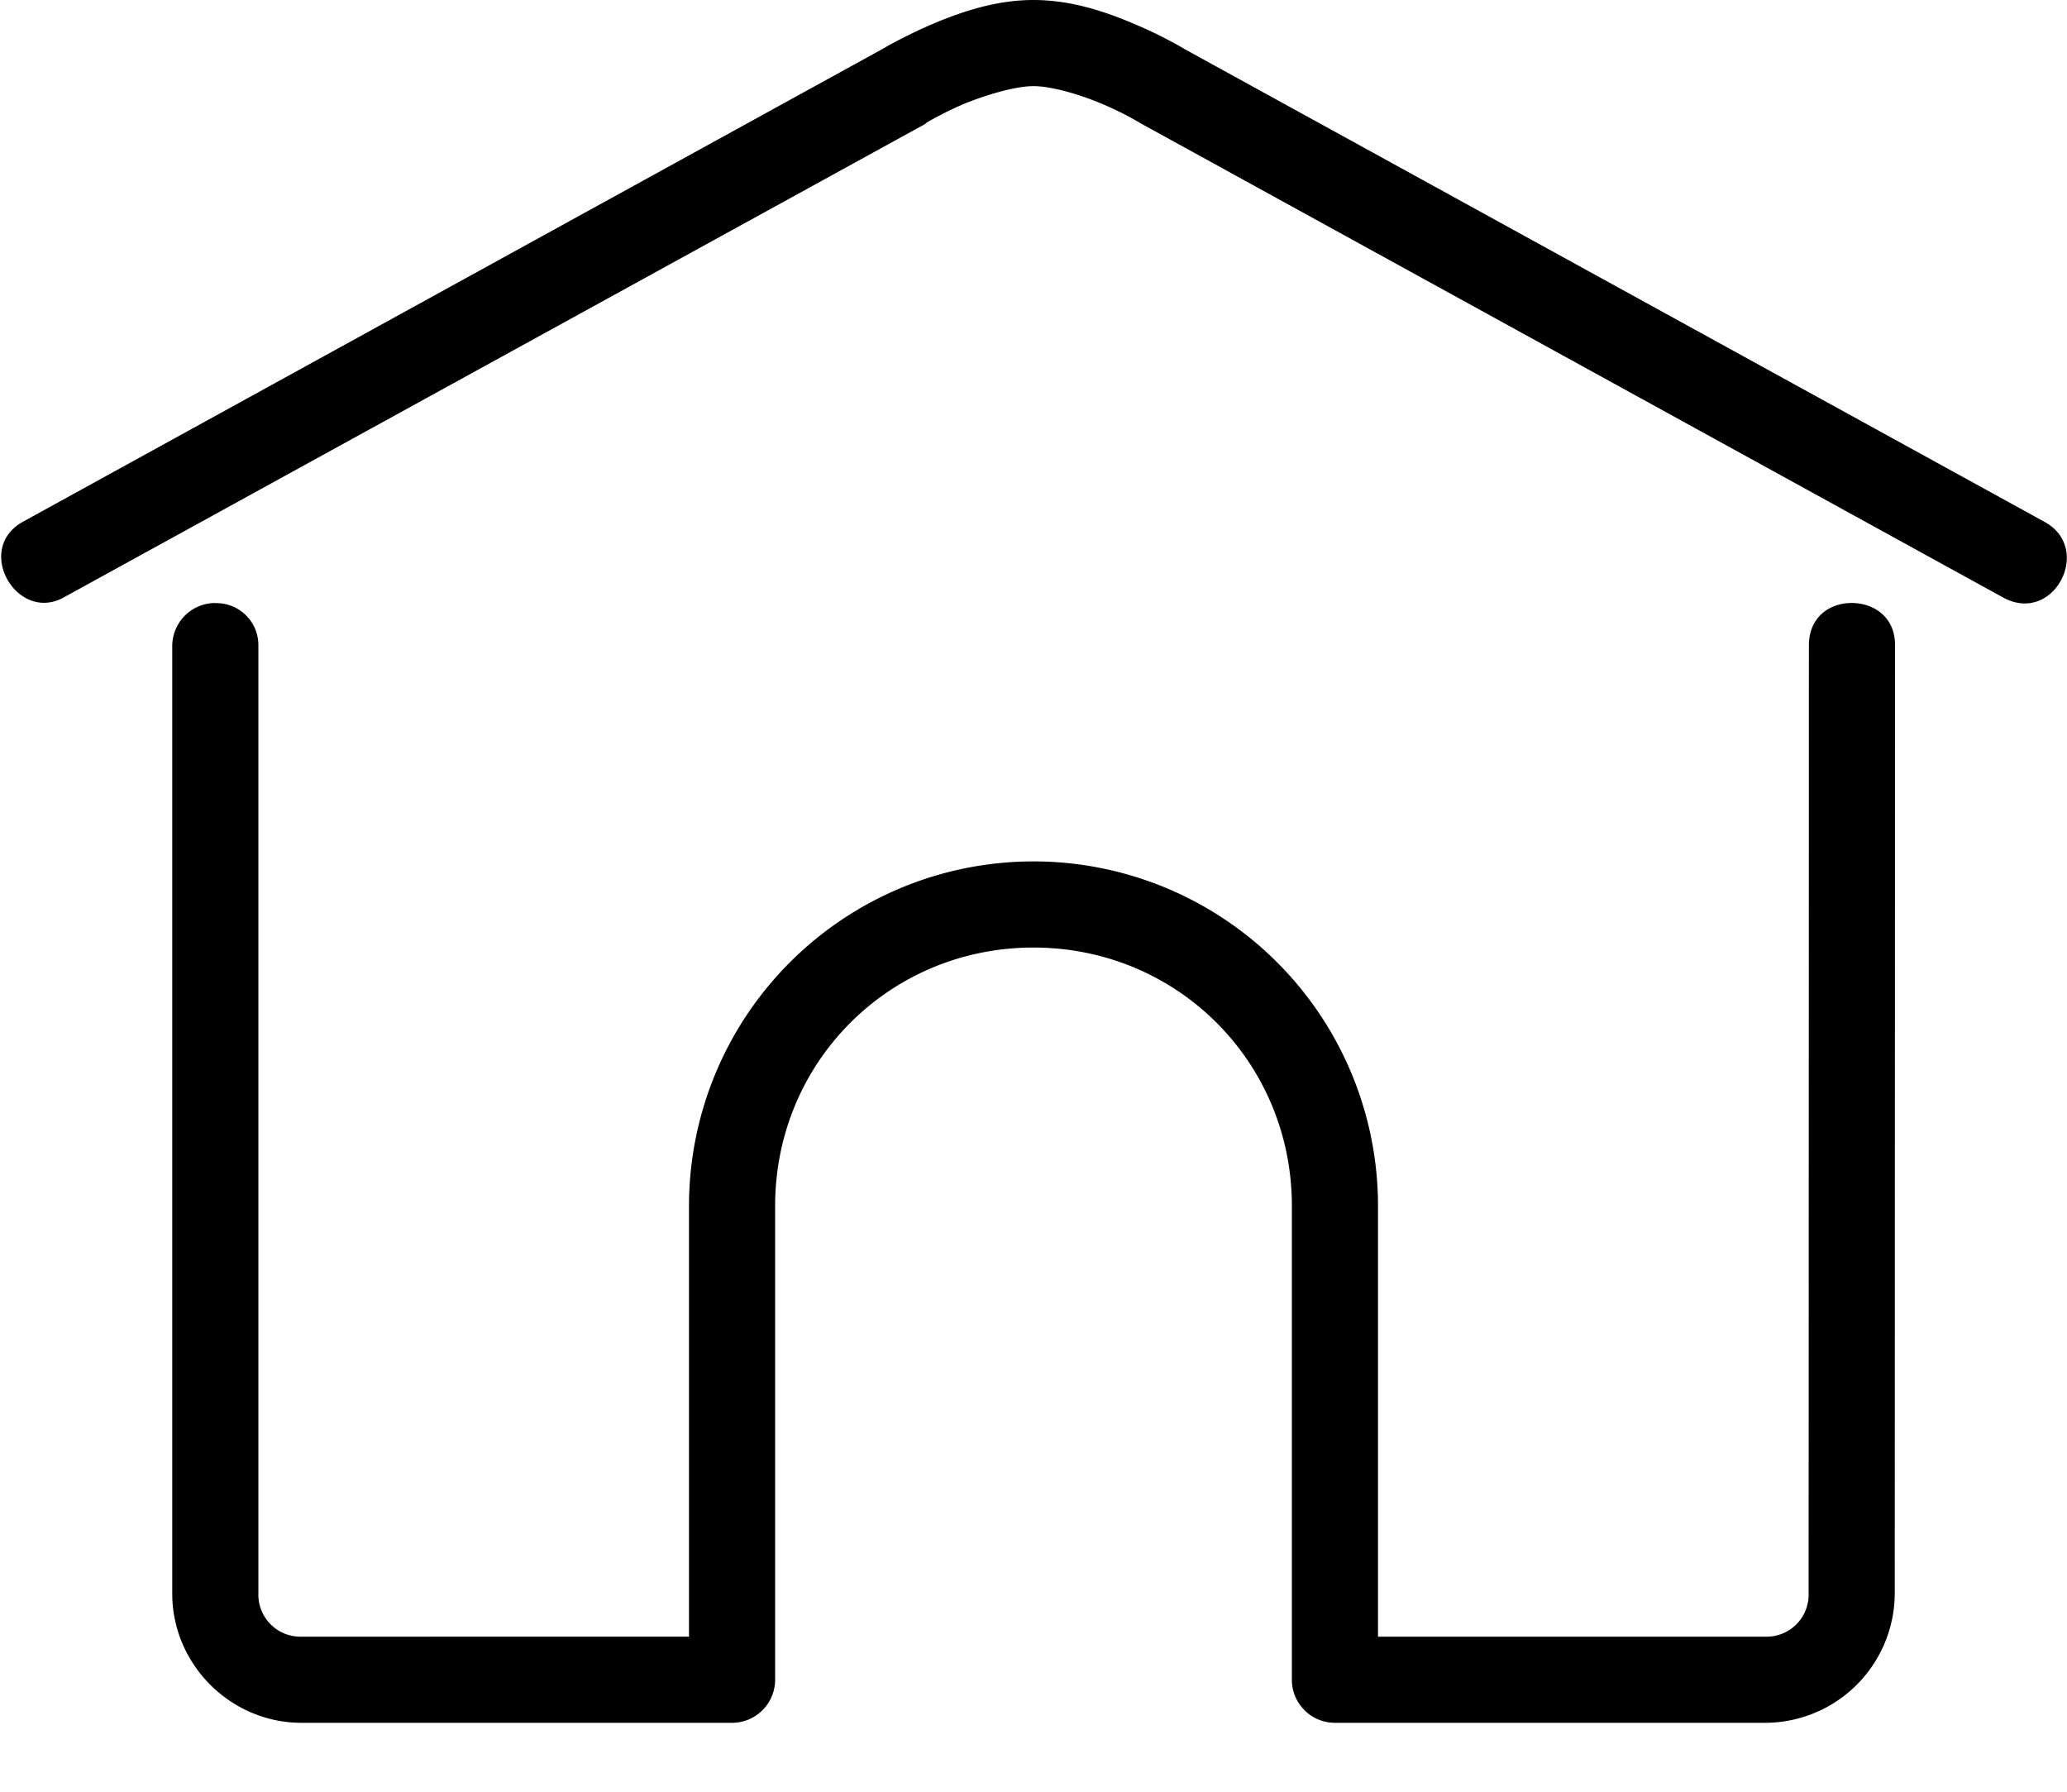 <svg xmlns="http://www.w3.org/2000/svg" width="15" height="13" viewBox="0 0 15 13">
    <path fill="#000" fill-rule="nonzero" d="M1.563 4.375a.313.313 0 0 0-.313.313v6.875c0 .513.423.937.938.937h3.124c.173 0 .313-.14.313-.313V8.75c0-1.044.83-1.875 1.875-1.875 1.044 0 1.875.831 1.875 1.875v3.438c0 .172.14.312.313.312h3.124a.942.942 0 0 0 .938-.938l.002-6.874c.004-.212-.156-.313-.315-.313-.158 0-.312.101-.31.313l-.002 6.875a.305.305 0 0 1-.313.312H10V8.75a2.5 2.5 0 0 0-5 0v3.125H2.187a.305.305 0 0 1-.312-.313V4.689a.305.305 0 0 0-.313-.313zM7.5 0c-.287 0-.547.095-.749.181-.202.088-.35.176-.35.176L.162 3.788c-.35.2-.037.733.3.547L6.713.9 6.724.89s.11-.067.273-.137C7.16.687 7.369.625 7.5.625s.34.061.503.131c.163.069.273.138.273.138L8.287.9l6.249 3.435c.366.202.656-.354.302-.548L8.598.357s-.147-.09-.35-.176C8.047.094 7.787 0 7.5 0z"/>
</svg>
